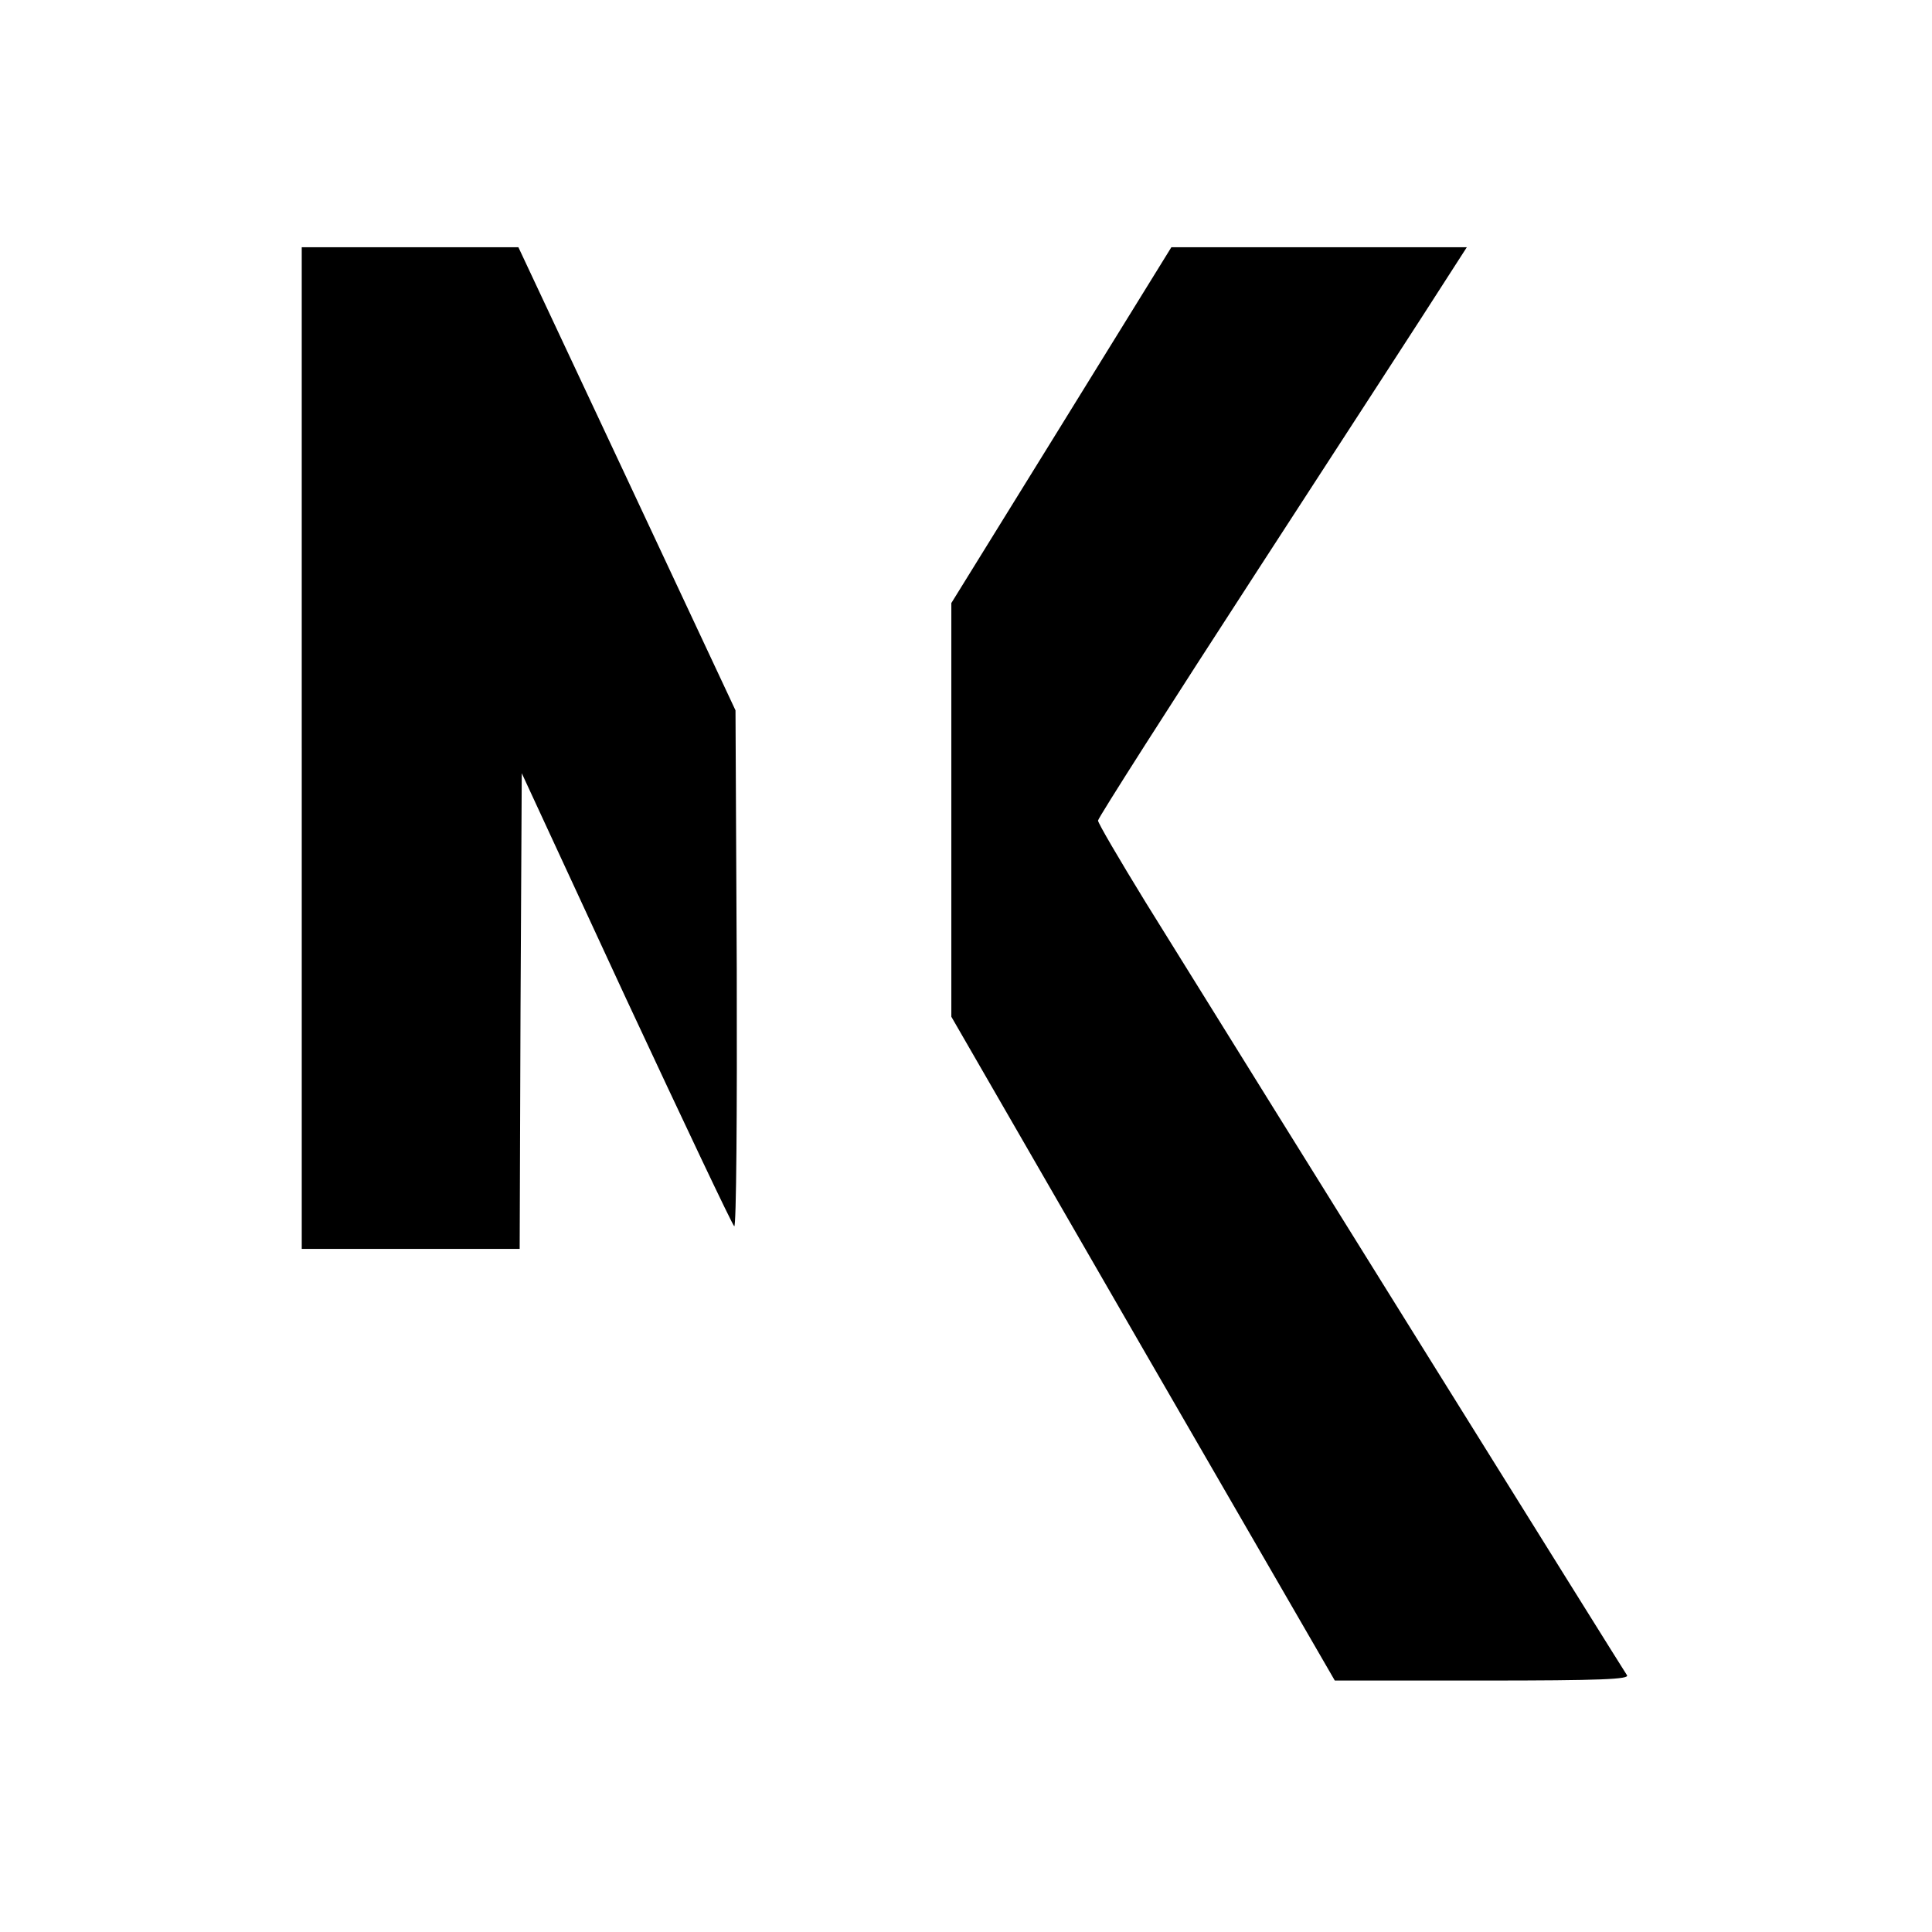 <?xml version="1.0" standalone="no"?>
<!DOCTYPE svg PUBLIC "-//W3C//DTD SVG 20010904//EN"
 "http://www.w3.org/TR/2001/REC-SVG-20010904/DTD/svg10.dtd">
<svg version="1.0" xmlns="http://www.w3.org/2000/svg"
 width="461pt" height="461pt" viewBox="0 0 461 461"
 preserveAspectRatio="xMidYMid meet">
<g transform="translate(0,461) scale(0.1,-0.1)"
fill="#000000" stroke="none">
<path d="M720 2825 l0 -1195 260 0 260 0 2 567 3 568 249 -538 c138 -296 254
-541 258 -543 5 -3 7 273 6 613 l-3 618 -259 553 -259 552 -258 0 -259 0 0
-1195z"/>
<path d="M2533 3596 l-263 -425 0 -493 0 -494 457 -792 458 -792 354 0 c281 0
351 3 343 13 -8 11 -847 1358 -1149 1845 -62 101 -113 188 -113 194 0 6 173
277 384 602 211 325 409 630 440 679 l56 87 -352 0 -353 0 -262 -424z"/>
</g>
</svg>
